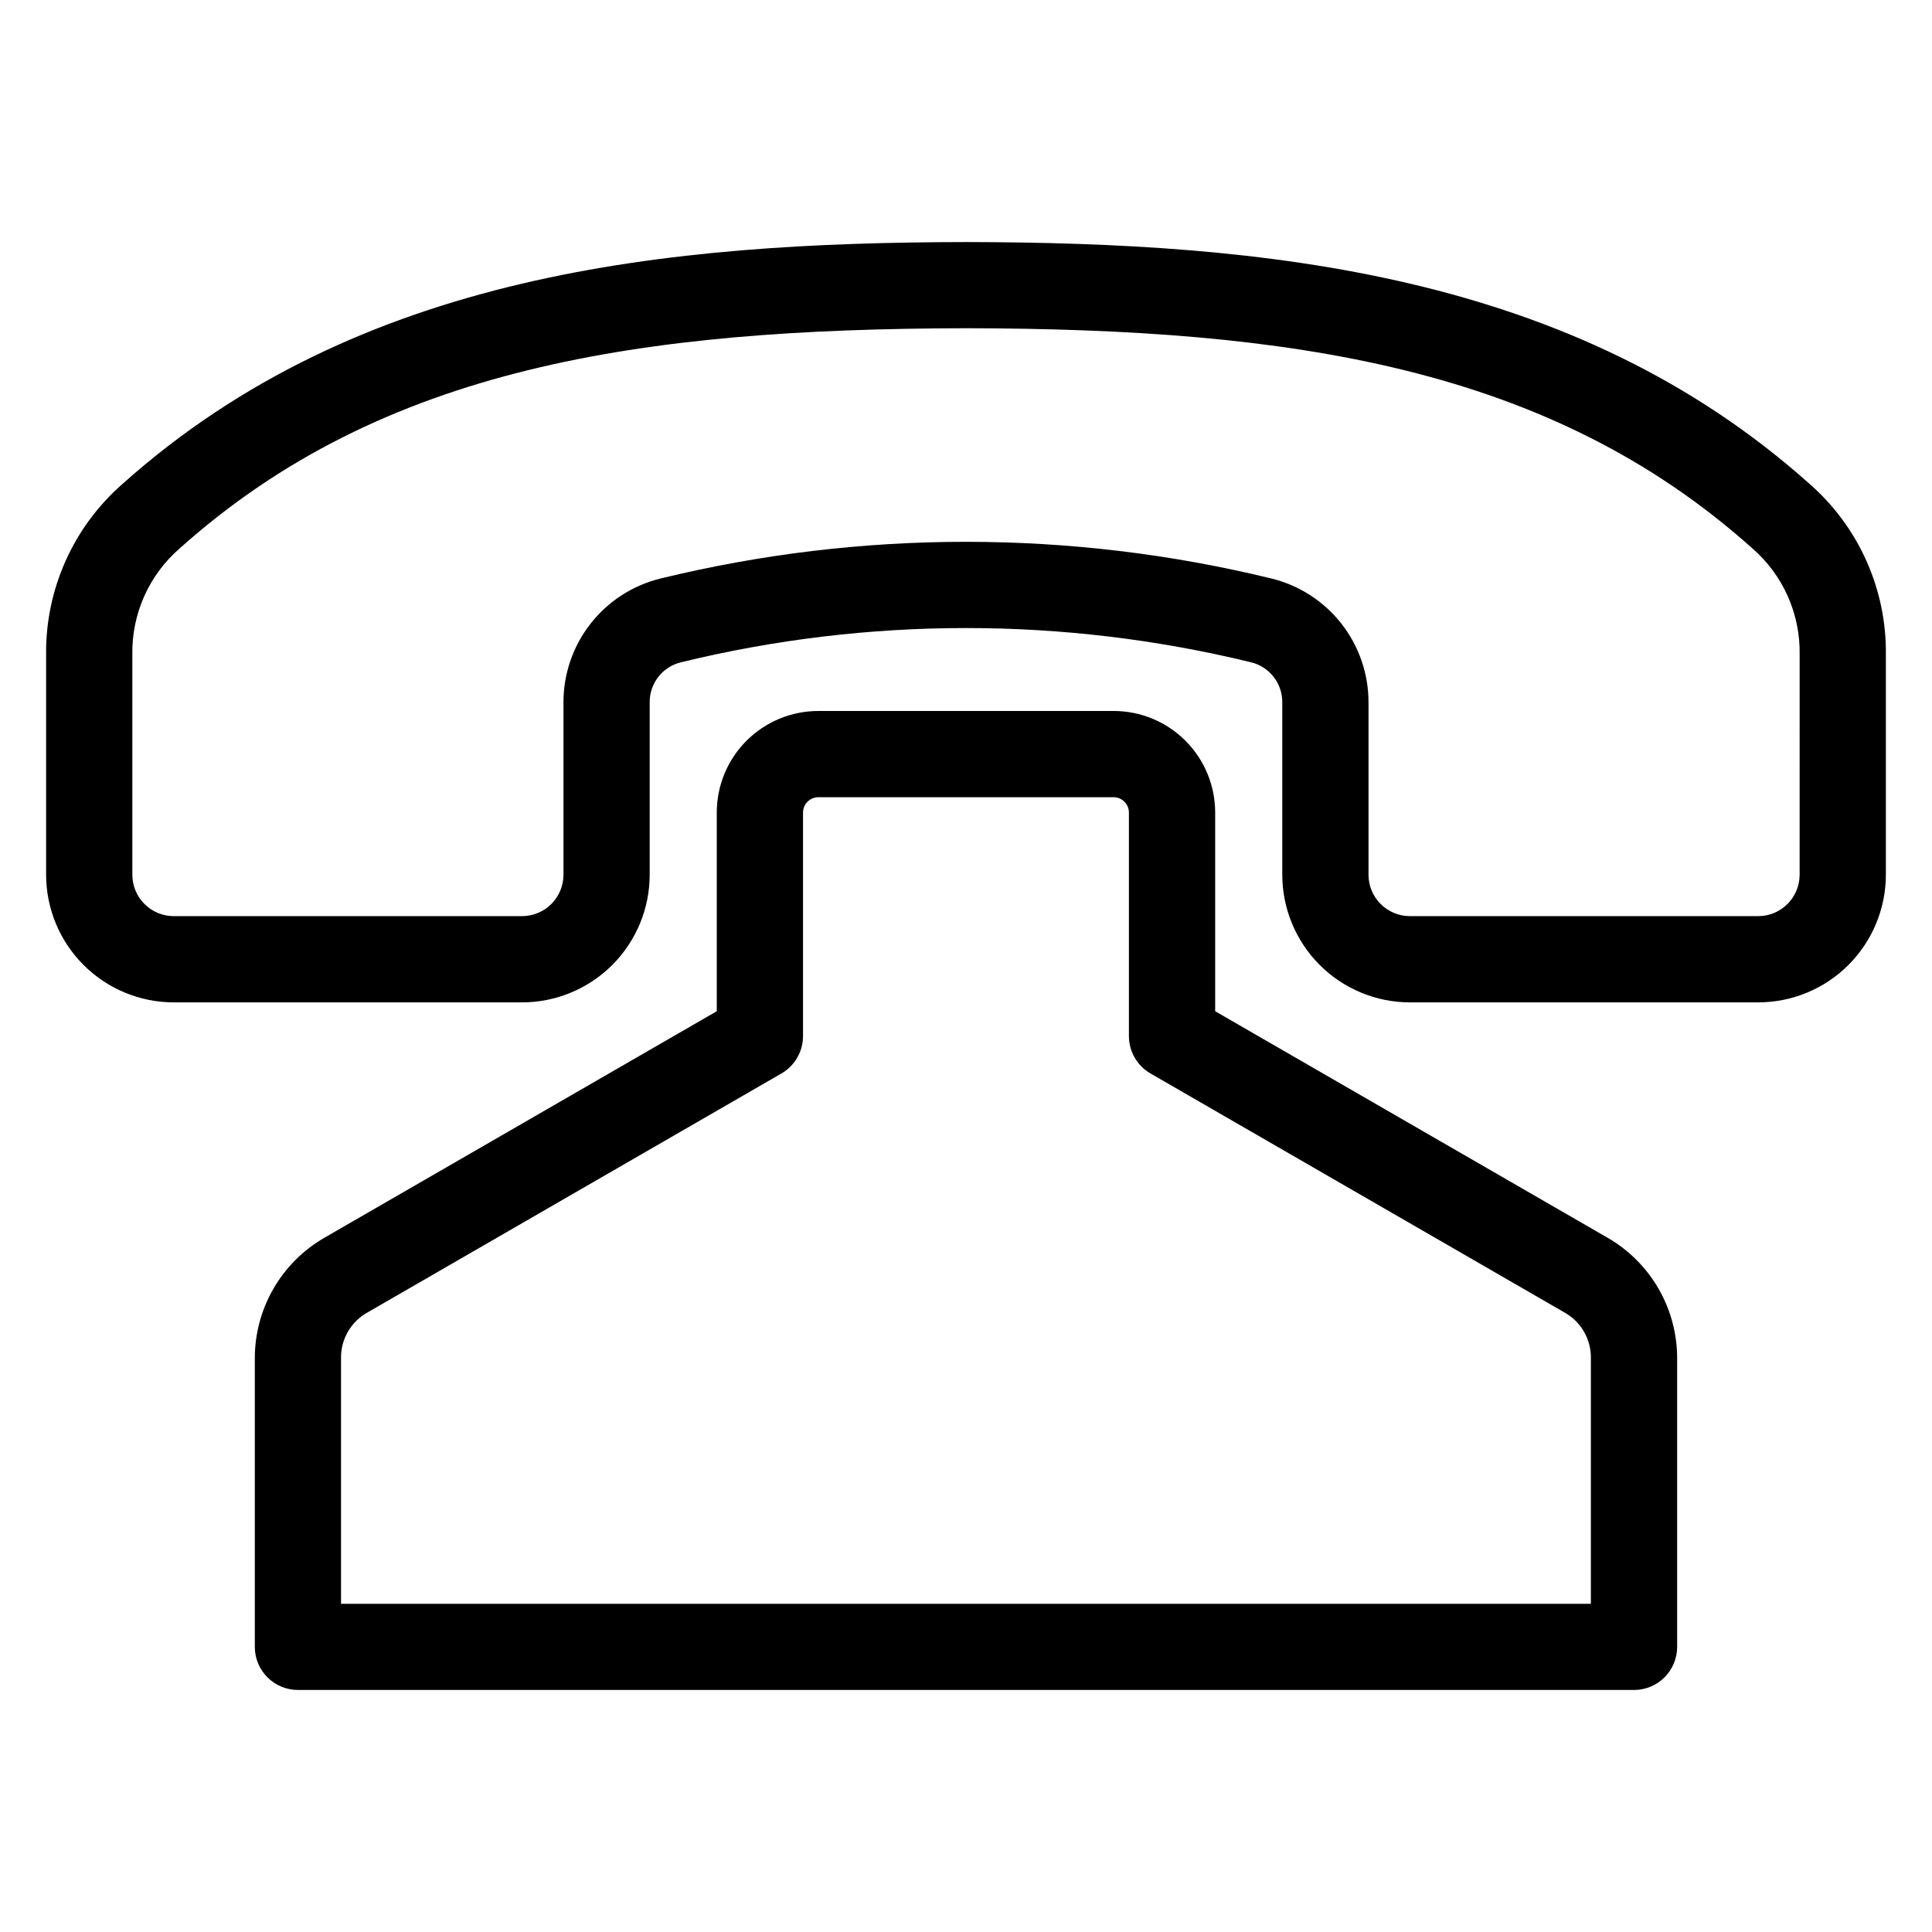 <?xml version="1.0" encoding="UTF-8"?>
<!-- Uploaded to: SVG Repo, www.svgrepo.com, Generator: SVG Repo Mixer Tools -->
<svg fill="#000000" width="800px" height="800px" version="1.1" viewBox="144 144 512 512" xmlns="http://www.w3.org/2000/svg">
 <path d="m620.92 375.81c-0.008 6.062-4.918 10.973-10.977 10.977h-92.301c-6.059-0.004-10.969-4.914-10.973-10.977v-45.656c0.012-7.574-2.523-14.938-7.199-20.898-4.68-5.961-11.227-10.172-18.59-11.961-53.145-12.945-108.62-12.945-161.77 0-7.363 1.789-13.91 6-18.586 11.961-4.68 5.961-7.215 13.324-7.199 20.898v45.656c-0.008 6.062-4.918 10.973-10.977 10.977h-92.305c-6.059-0.008-10.965-4.918-10.973-10.977v-58.328c-0.191-10.816 4.438-21.156 12.629-28.223 53.82-48.117 122.19-58.09 208.3-58.277 86.102 0.168 154.47 10.141 208.3 58.258l-0.004-0.004c8.191 7.07 12.816 17.41 12.629 28.227zm2.609-103.59c-62.703-56.051-144.48-63.922-223.53-64.074-79.023 0.152-160.8 8.023-223.5 64.074h-0.004c-13.055 11.395-20.465 27.938-20.277 45.262v58.328c0.008 8.969 3.574 17.57 9.918 23.914 6.34 6.34 14.941 9.91 23.91 9.918h92.305c8.969-0.008 17.566-3.578 23.91-9.918 6.34-6.344 9.906-14.945 9.914-23.914v-45.656c-0.051-5.074 3.426-9.508 8.371-10.66 49.578-12.074 101.33-12.074 150.91 0 4.938 1.16 8.41 5.59 8.359 10.66v45.656c0.008 8.973 3.578 17.57 9.918 23.914 6.344 6.34 14.941 9.91 23.91 9.918h92.301c8.969-0.008 17.57-3.578 23.91-9.918 6.344-6.344 9.91-14.941 9.922-23.914v-58.328c0.199-17.32-7.199-33.859-20.246-45.262zm-65.098 219.5-109.54-63.242c-3.535-2.043-5.711-5.816-5.715-9.898v-59.277c-0.027-2.211-1.812-4.004-4.023-4.035h-78.309c-2.215 0.031-4.008 1.82-4.035 4.035v59.277c0 4.082-2.18 7.856-5.715 9.898l-109.54 63.242c-4.547 2.449-7.324 7.254-7.176 12.414v64.891h331.22v-64.891c0.148-5.16-2.629-9.965-7.176-12.414zm-119.28-159.3h-78.309c-7.129 0.004-13.965 2.84-19.008 7.879-5.039 5.039-7.875 11.875-7.883 19.004v52.684l-103.82 59.938c-5.68 3.238-10.395 7.926-13.664 13.586s-4.973 12.09-4.938 18.625v76.305c0.004 6.309 5.121 11.418 11.43 11.418h354.07c3.031 0.004 5.938-1.199 8.078-3.34 2.144-2.144 3.352-5.051 3.352-8.078v-76.305c0.035-6.535-1.668-12.965-4.934-18.625-3.269-5.66-7.984-10.348-13.664-13.586l-103.83-59.938v-52.684c-0.004-7.125-2.84-13.961-7.879-19-5.039-5.043-11.875-7.879-19-7.883z" fill-rule="evenodd"/>
</svg>